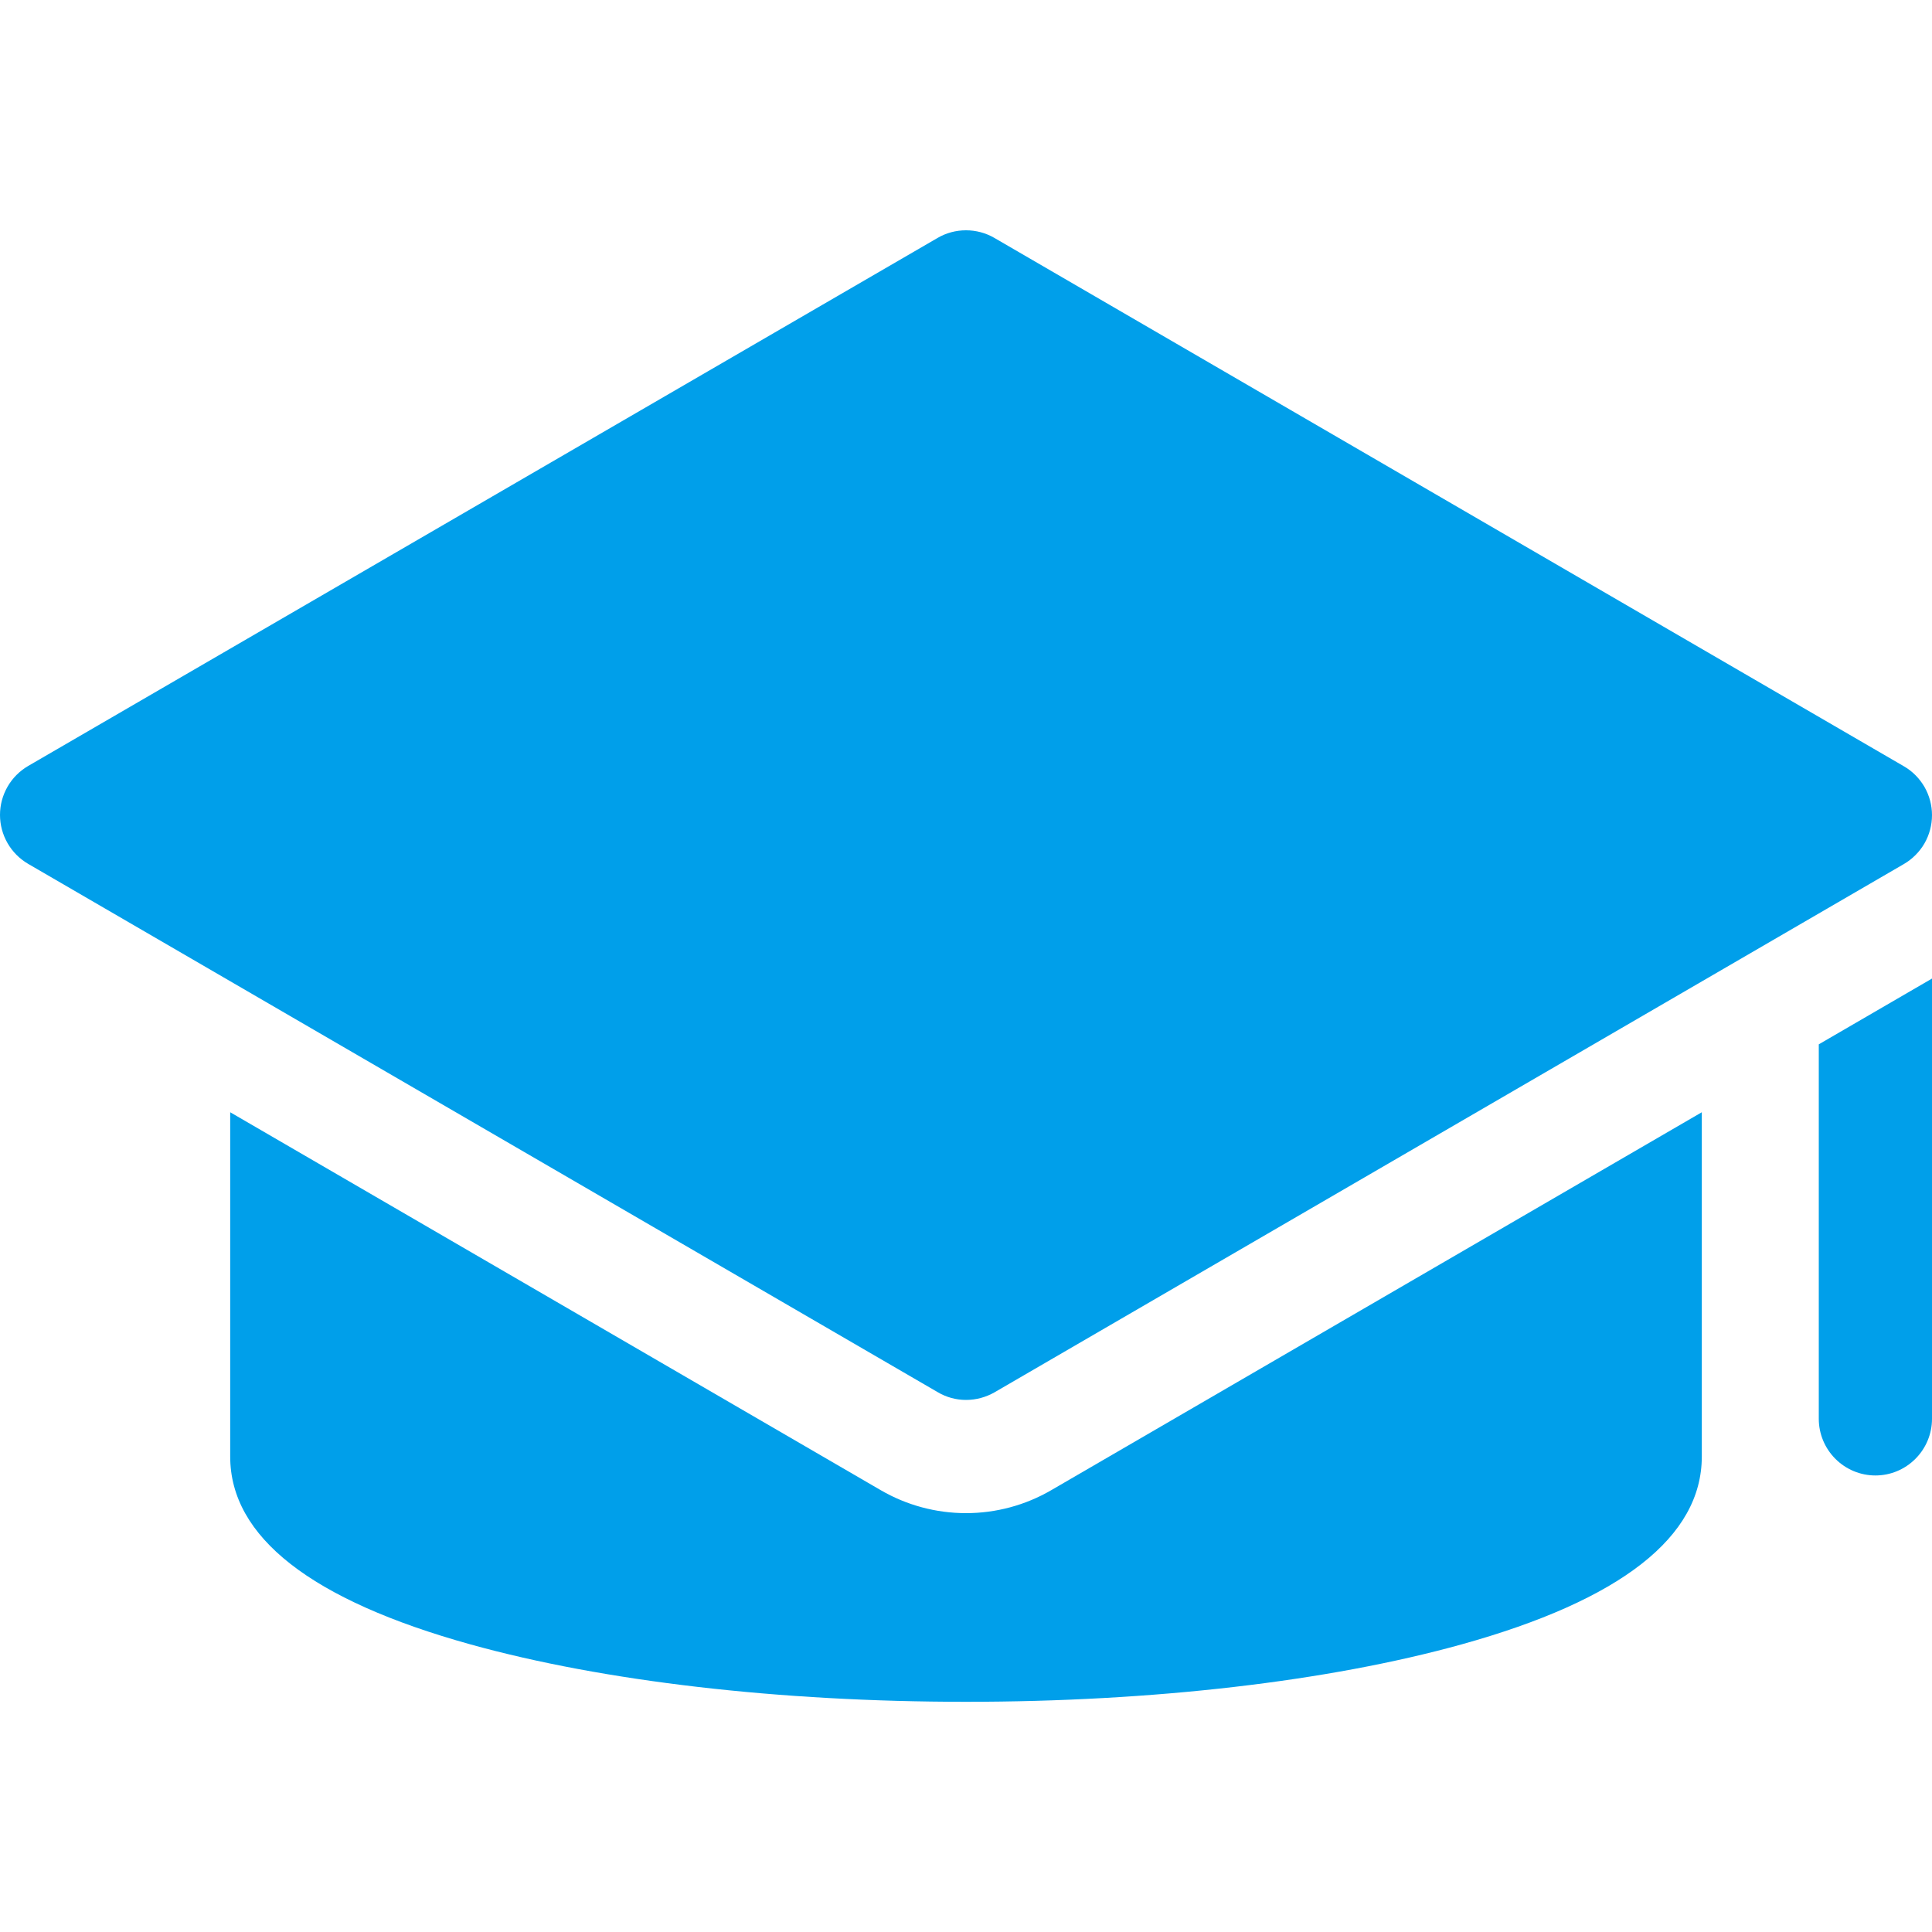 <svg width="20" height="20" viewBox="0 0 20 20" fill="none" xmlns="http://www.w3.org/2000/svg">
<path d="M18.828 14.688C18.828 14.843 18.89 14.992 19 15.102C19.11 15.212 19.259 15.274 19.414 15.274C19.57 15.274 19.718 15.212 19.828 15.102C19.938 14.992 20 14.843 20 14.688V10.13L18.828 10.811V14.688Z" fill="#009FEA"/>
<path d="M10 15.664C9.69 15.664 9.385 15.582 9.117 15.426L2.383 11.514V15.078C2.383 15.91 3.22 16.564 4.871 17.023C6.25 17.406 8.07 17.617 10 17.617C11.93 17.617 13.75 17.406 15.129 17.023C16.78 16.564 17.617 15.91 17.617 15.078V11.514L10.883 15.426C10.615 15.582 10.31 15.664 10 15.664Z" fill="#009FEA"/>
<path d="M10 14.492C10.103 14.492 10.204 14.465 10.294 14.414L19.708 8.945C19.797 8.893 19.87 8.82 19.922 8.731C19.973 8.642 20 8.541 20 8.438C20 8.336 19.973 8.235 19.922 8.146C19.87 8.057 19.797 7.983 19.708 7.932L10.294 2.463C10.205 2.411 10.103 2.384 10 2.384C9.896 2.384 9.795 2.411 9.706 2.463L0.292 7.929C0.203 7.981 0.129 8.055 0.078 8.144C0.027 8.233 0 8.333 0 8.436C0 8.539 0.027 8.639 0.078 8.728C0.129 8.817 0.203 8.891 0.292 8.943L9.706 14.411C9.795 14.464 9.896 14.492 10 14.492Z" fill="#009FEA"/>
</svg>
